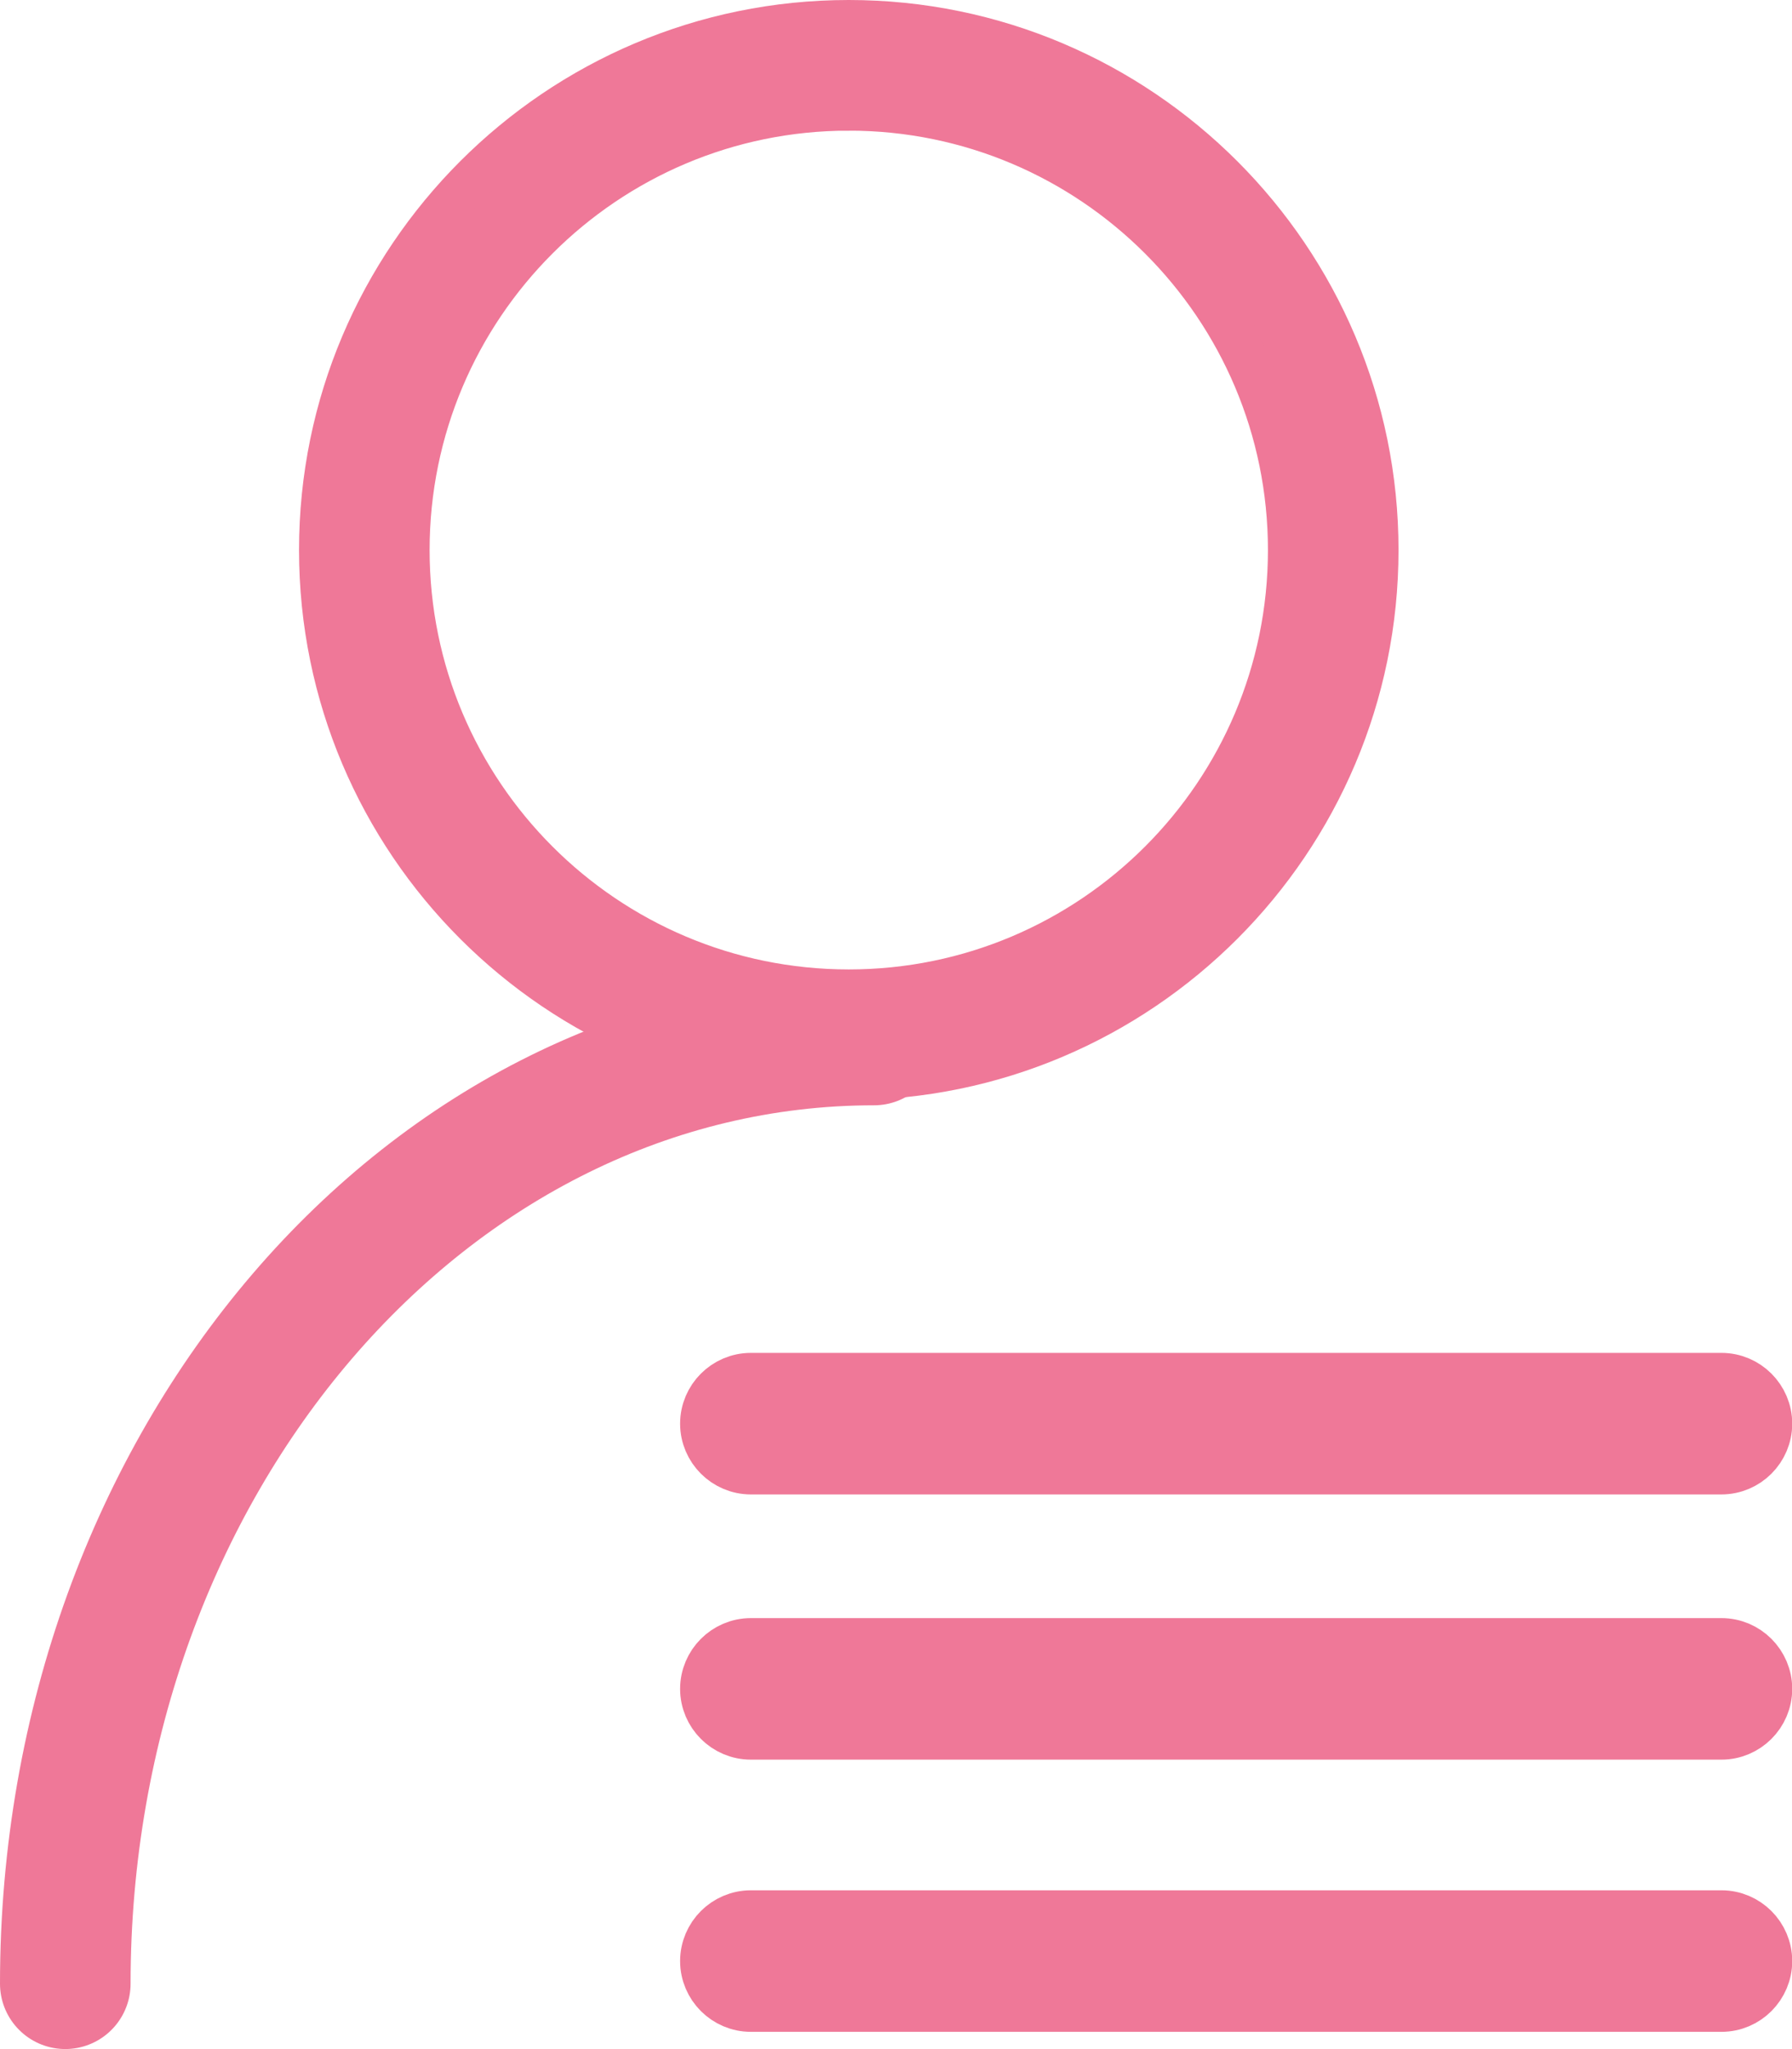 <?xml version="1.0" encoding="UTF-8"?><svg id="a" xmlns="http://www.w3.org/2000/svg" viewBox="0 0 41.17 47.05"><defs><style>.b,.c,.d{stroke:#ef7898;stroke-miterlimit:10;}.b,.d{fill:#ef7898;}.c{fill:none;stroke-linecap:round;stroke-width:3px;}.d{stroke-width:1.25px;}</style></defs><path class="b" d="M19.5,24.76c-6.69,0-12.13-5.44-12.13-12.13S12.81,.5,19.5,.5s12.13,5.44,12.13,12.13-5.44,12.13-12.13,12.13Zm0-22.26c-5.59,0-10.13,4.54-10.13,10.13s4.54,10.13,10.13,10.13,10.13-4.54,10.13-10.13S25.09,2.5,19.5,2.5Z"/><path class="d" d="M39.55,31.69H17.25c-.55,0-1,.45-1,1s.45,1,1,1h22.3c.55,0,1-.45,1-1s-.45-1-1-1Z"/><path class="d" d="M39.55,37.78H17.25c-.55,0-1,.45-1,1s.45,1,1,1h22.3c.55,0,1-.45,1-1s-.45-1-1-1Z"/><path class="d" d="M39.55,44.03H17.25c-.55,0-1,.45-1,1s.45,1,1,1h22.3c.55,0,1-.45,1-1s-.45-1-1-1Z"/><path class="c" d="M1.5,45.55c0-11.97,8.32-21.67,18.58-21.67"/></svg>